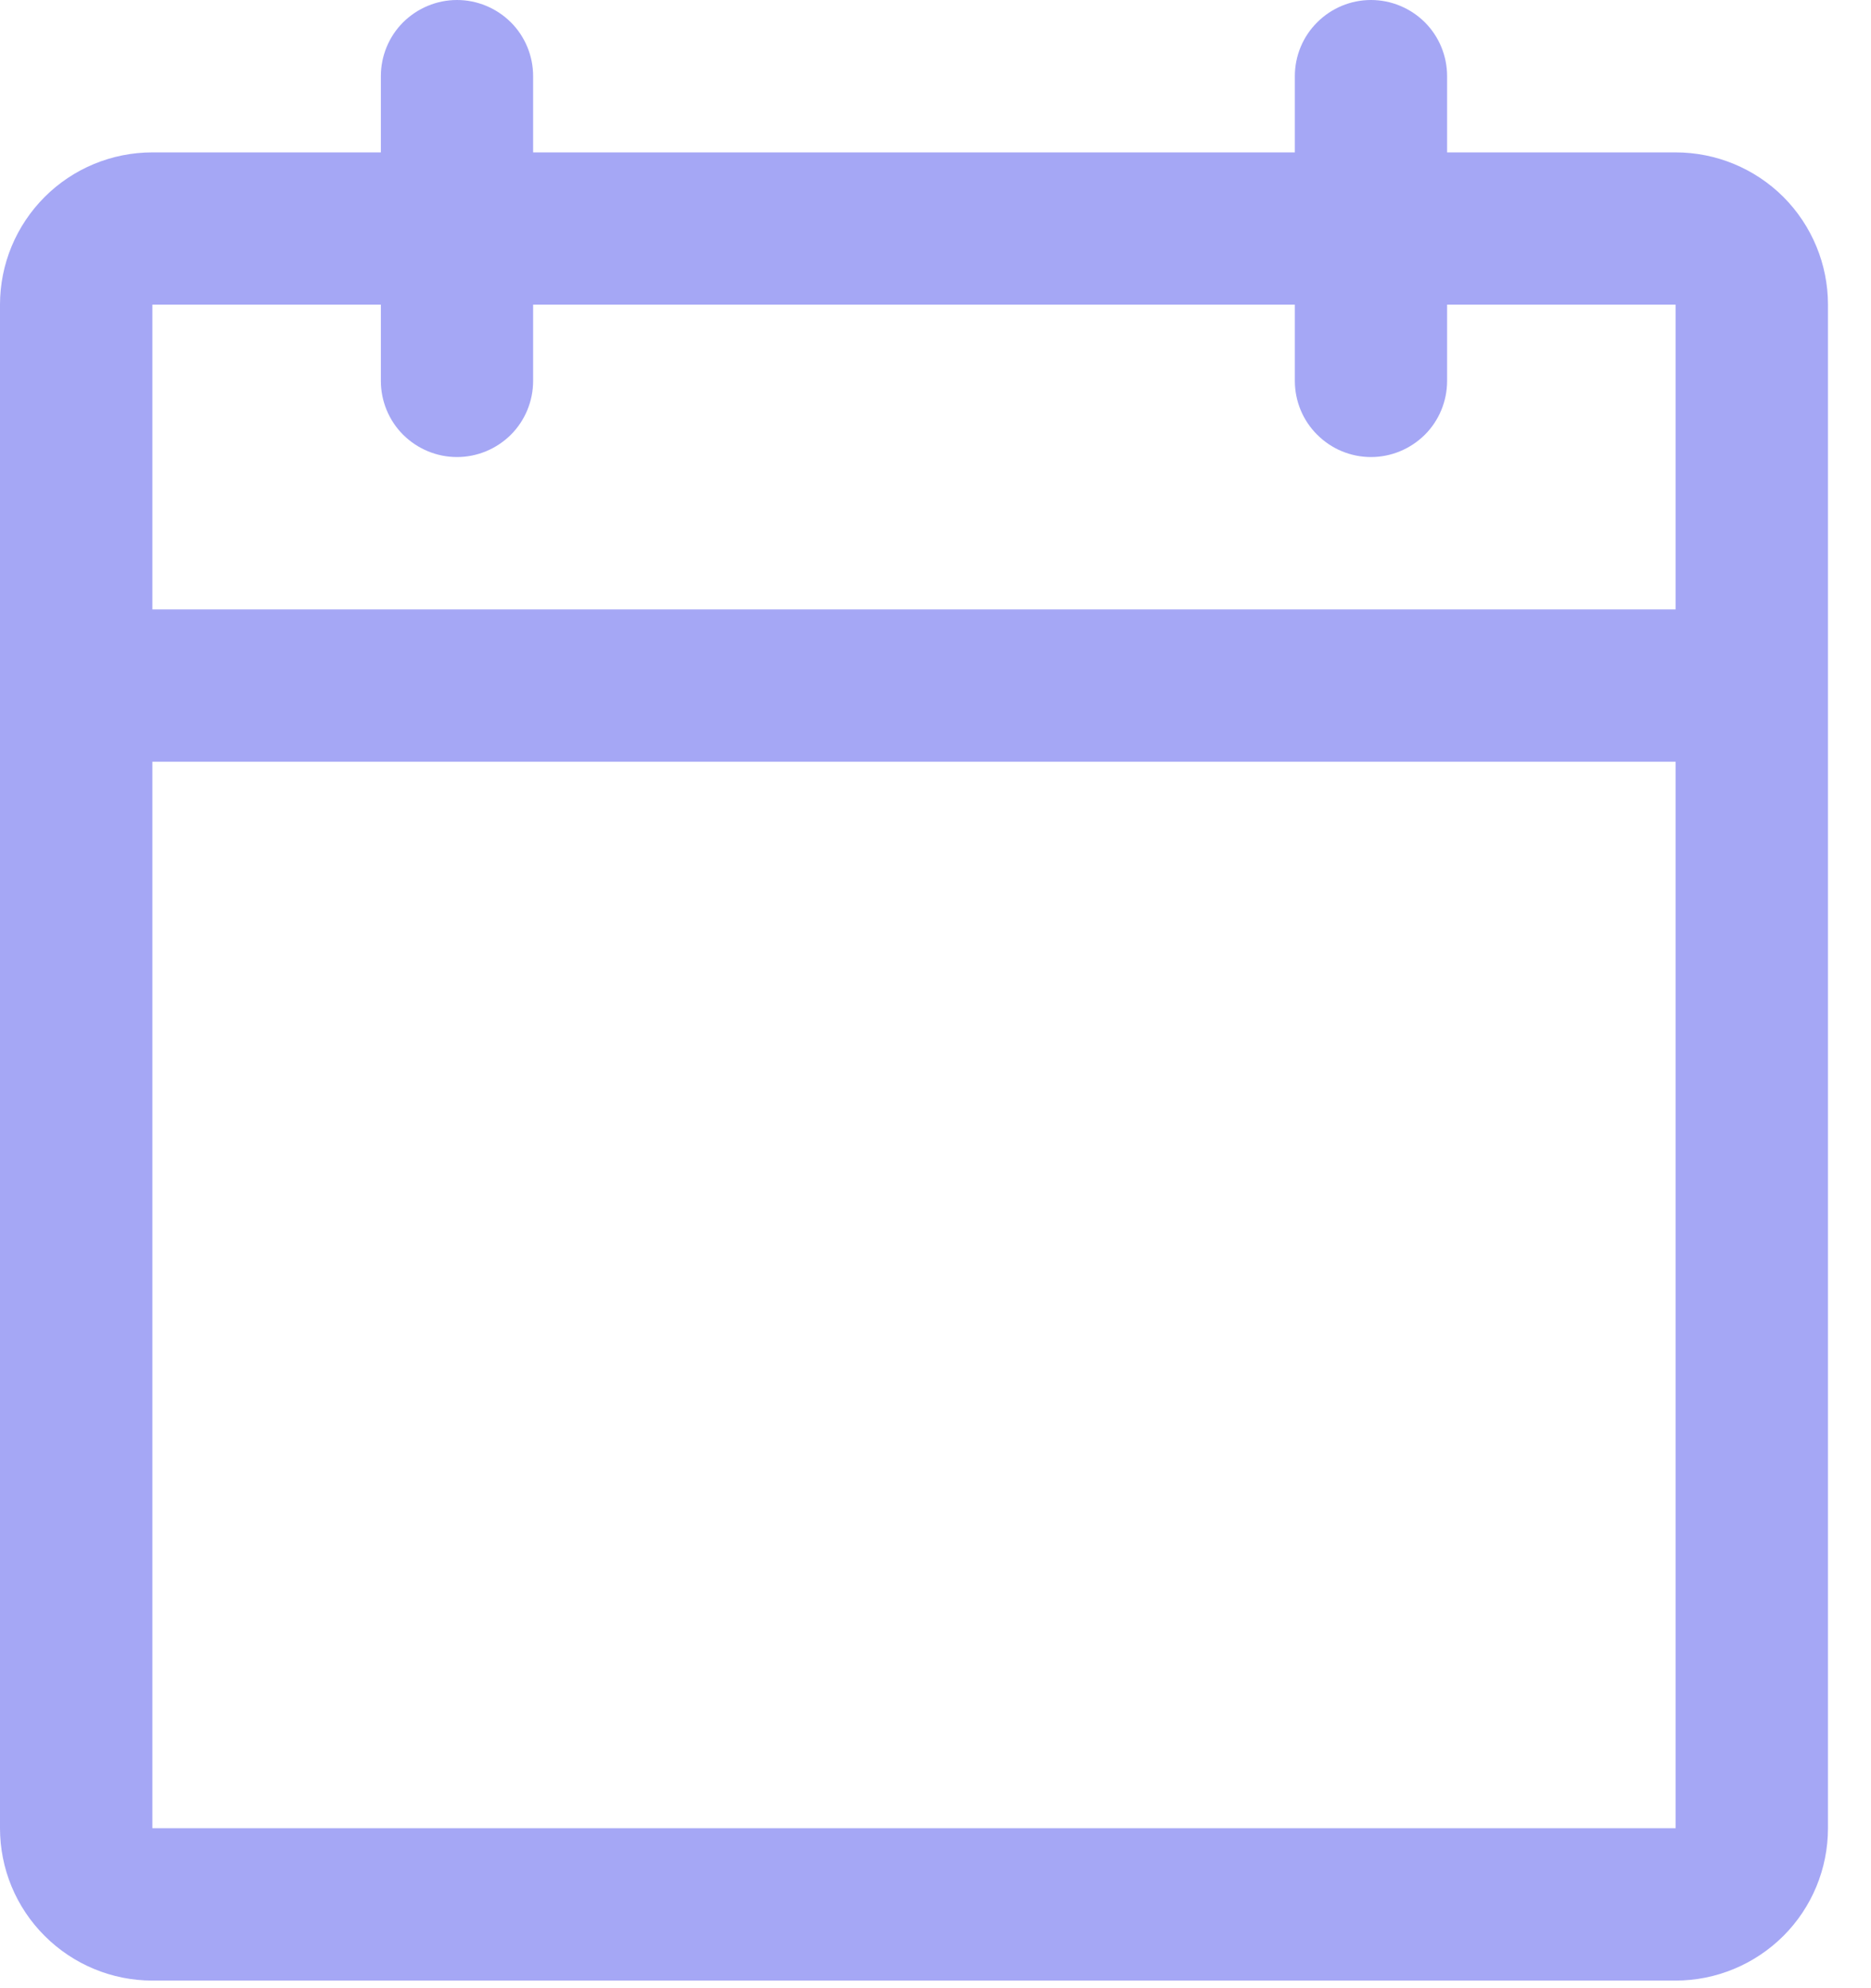 <?xml version="1.0" encoding="utf-8"?>
<svg xmlns="http://www.w3.org/2000/svg" fill="none" height="100%" overflow="visible" preserveAspectRatio="none" style="display: block;" viewBox="0 0 16 17" width="100%">
<path d="M14.329 1.303H12.375V0.651C12.375 0.479 12.307 0.313 12.185 0.191C12.062 0.069 11.897 0 11.724 0C11.551 0 11.386 0.069 11.264 0.191C11.141 0.313 11.073 0.479 11.073 0.651V1.303H4.559V0.651C4.559 0.479 4.491 0.313 4.369 0.191C4.246 0.069 4.081 0 3.908 0C3.735 0 3.57 0.069 3.447 0.191C3.325 0.313 3.257 0.479 3.257 0.651V1.303H1.303C0.957 1.303 0.626 1.44 0.382 1.684C0.137 1.929 0 2.26 0 2.605V15.632C0 15.978 0.137 16.309 0.382 16.553C0.626 16.797 0.957 16.935 1.303 16.935H14.329C14.675 16.935 15.006 16.797 15.251 16.553C15.495 16.309 15.632 15.978 15.632 15.632V2.605C15.632 2.26 15.495 1.929 15.251 1.684C15.006 1.44 14.675 1.303 14.329 1.303ZM3.257 2.605V3.257C3.257 3.429 3.325 3.595 3.447 3.717C3.57 3.839 3.735 3.908 3.908 3.908C4.081 3.908 4.246 3.839 4.369 3.717C4.491 3.595 4.559 3.429 4.559 3.257V2.605H11.073V3.257C11.073 3.429 11.141 3.595 11.264 3.717C11.386 3.839 11.551 3.908 11.724 3.908C11.897 3.908 12.062 3.839 12.185 3.717C12.307 3.595 12.375 3.429 12.375 3.257V2.605H14.329V5.211H1.303V2.605H3.257ZM14.329 15.632H1.303V6.513H14.329V15.632Z" fill="#A5A7F5" id="Vector"/>
</svg>